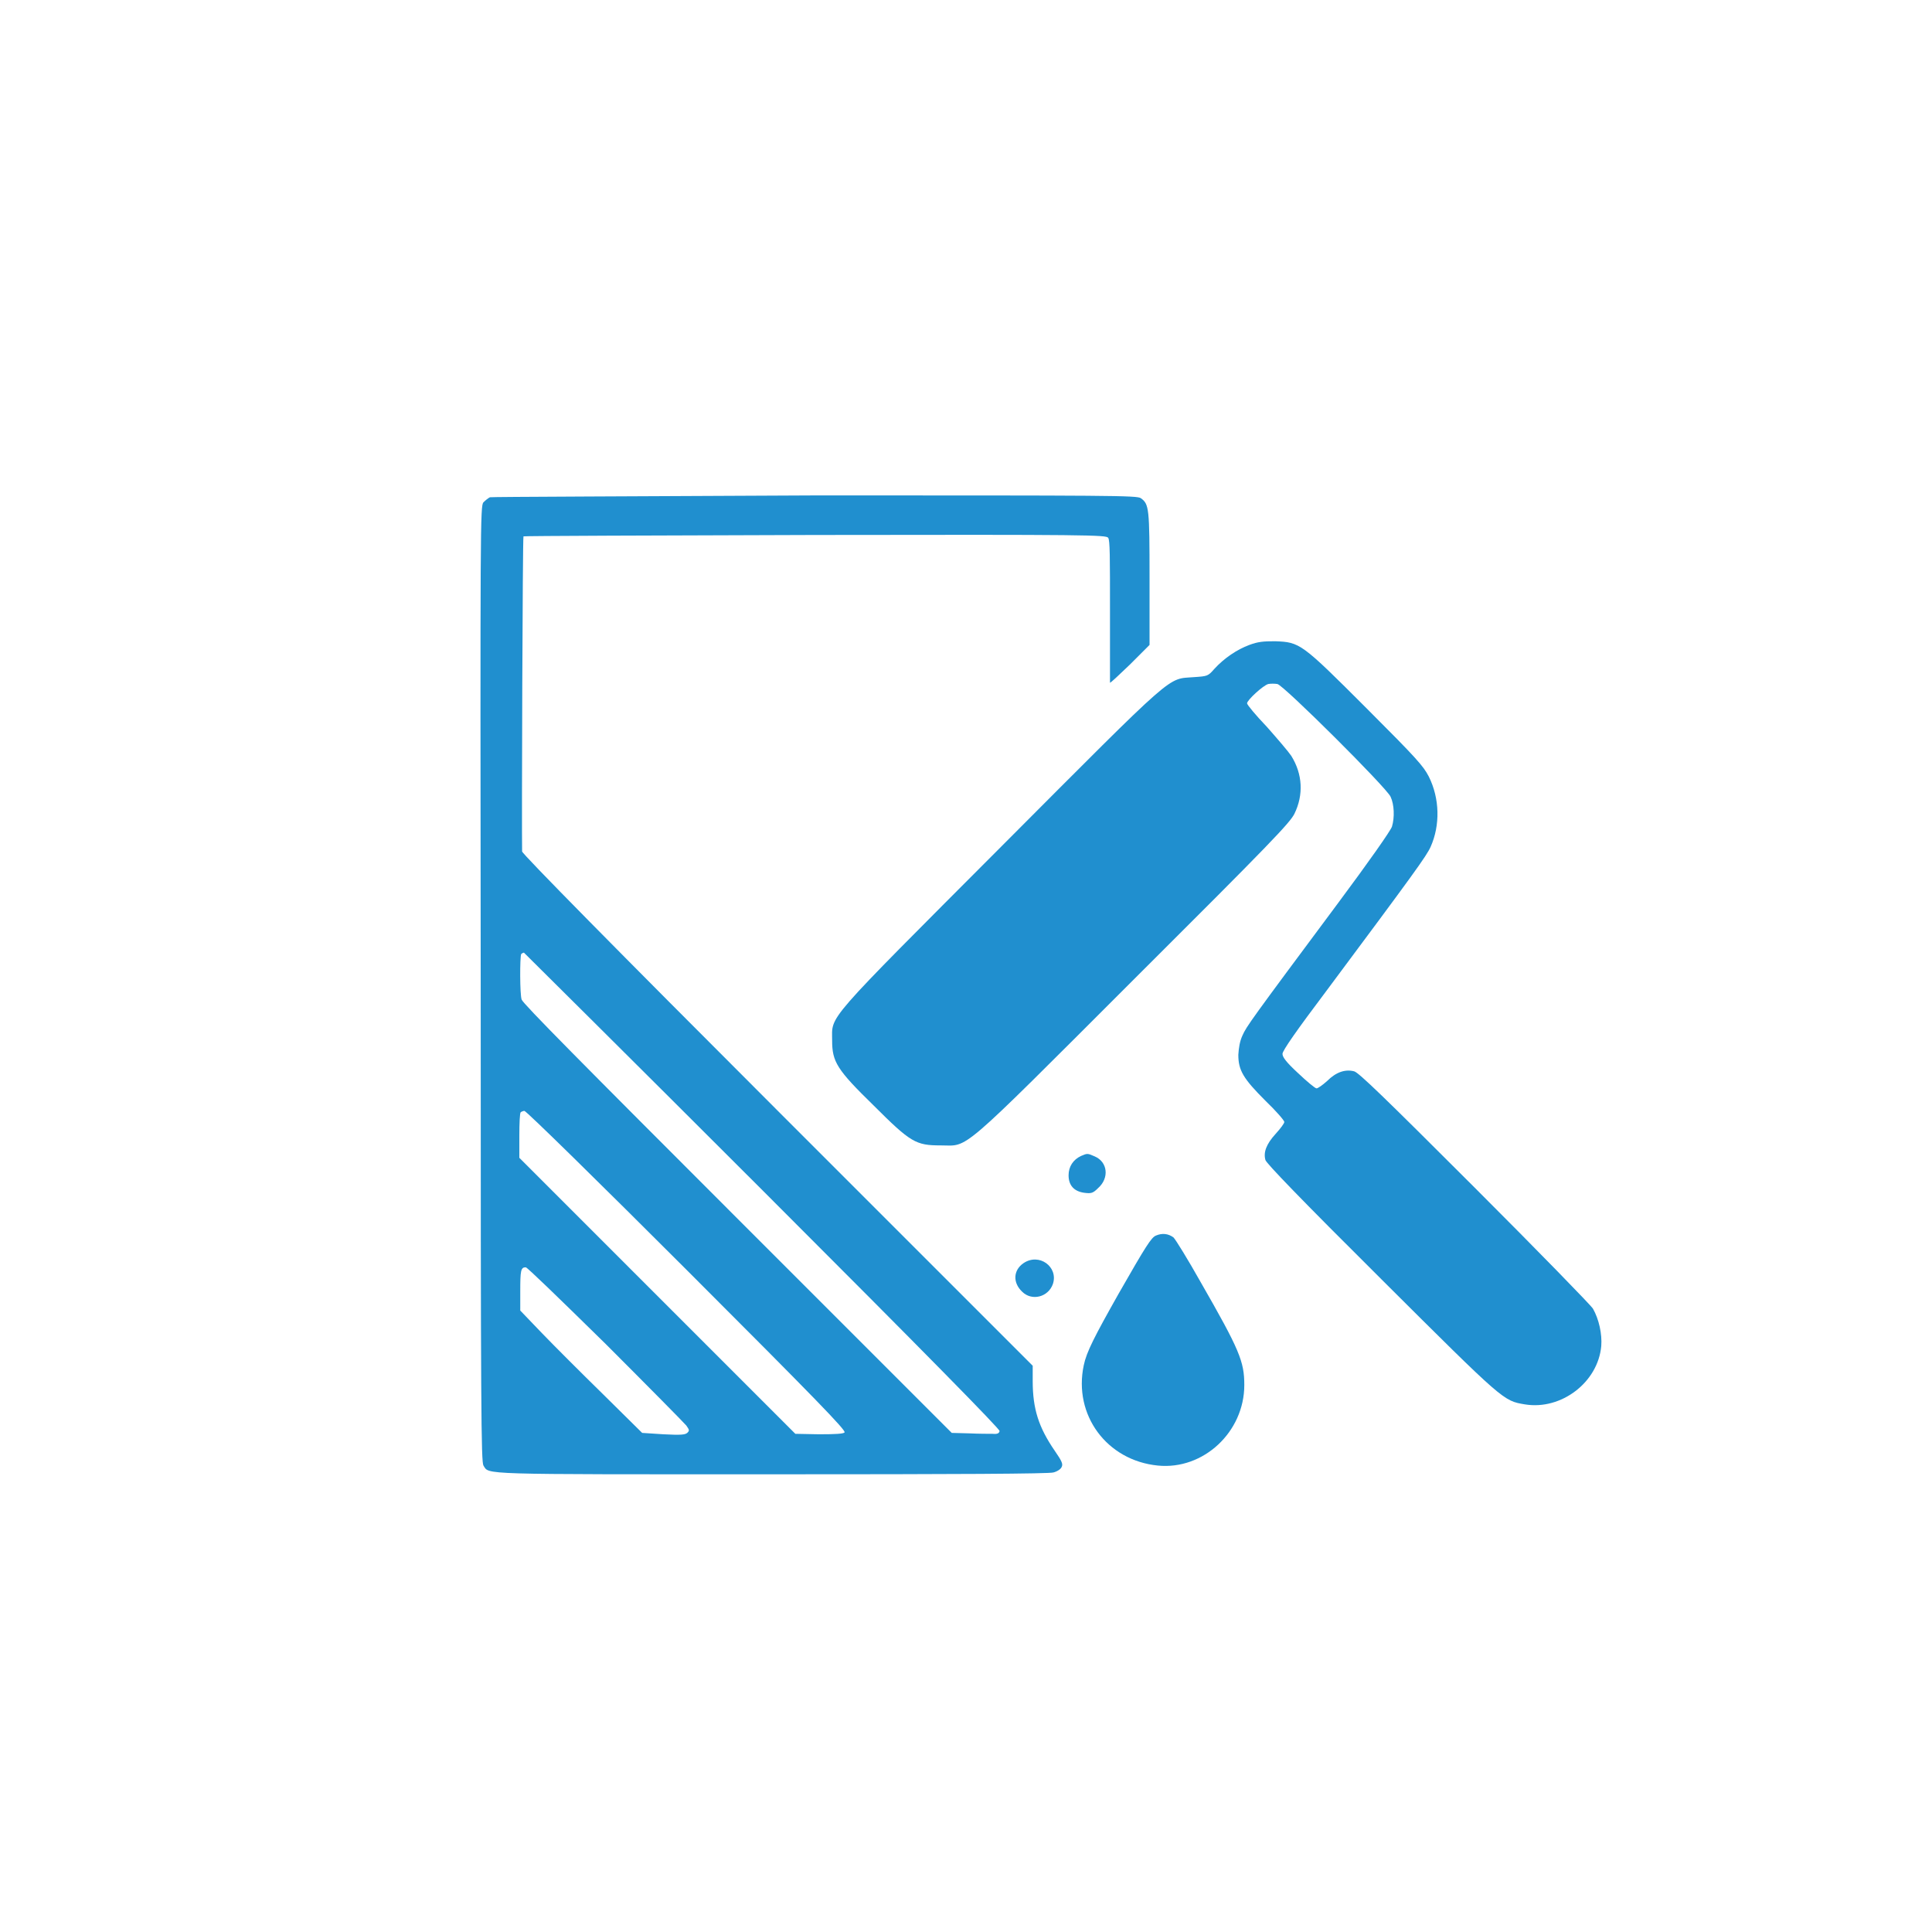 <?xml version="1.0" encoding="utf-8"?>
<!-- Generator: Adobe Illustrator 28.0.0, SVG Export Plug-In . SVG Version: 6.00 Build 0)  -->
<svg version="1.1" id="Слой_1" xmlns="http://www.w3.org/2000/svg" xmlns:xlink="http://www.w3.org/1999/xlink" x="0px" y="0px"
	 viewBox="0 0 42 42" style="enable-background:new 0 0 42 42;" xml:space="preserve">
<style type="text/css">
	.st0{fill:#208fcf;}
</style>
 
<g transform="translate(0,1024) scale(0.1,-0.1)">
	<path class="st0" d="M106.5,10131.9c-0.4-0.2-1-0.7-1.4-1.1c-0.7-0.7-0.7-4.8-0.6-104.6c0-93.4,0.1-104,0.6-104.8
		c1.3-2-1.7-1.9,62.8-1.9c40.1,0,60.2,0.1,61.1,0.4c0.8,0.2,1.6,0.7,1.8,1.2c0.3,0.6,0.1,1.2-1.5,3.5c-3.5,5.1-4.8,9.1-4.8,15.2v3.3
		l-55.5,55.5c-35.4,35.4-55.5,55.8-55.5,56.3c-0.1,4.9,0.1,68.4,0.3,68.5c0.1,0.1,28.6,0.2,63.4,0.3c59.6,0.1,63.2,0,63.7-0.6
		c0.4-0.5,0.4-4.1,0.4-15.9c0-8.4,0-15.4,0-15.6c0-0.2,1.9,1.6,4.3,3.9l4.3,4.3v14.4c0,15.4-0.1,16.2-1.9,17.5
		c-0.8,0.6-6.7,0.6-70.7,0.6C138.7,10132.1,106.9,10132,106.5,10131.9z M165.9,9981.1c35.9-35.9,51.5-51.8,51.4-52.2
		c-0.1-0.5-0.5-0.7-1.5-0.6c-0.7,0-3.1,0-5.1,0.1l-3.8,0.1l-46.5,46.5c-33.9,33.9-46.7,46.8-47,47.7c-0.4,1.1-0.4,9.2-0.1,9.9
		c0.1,0.1,0.4,0.3,0.6,0.3C114.1,10032.7,137.5,10009.5,165.9,9981.1z M149.4,9963.8c27.8-27.8,34.6-34.8,34.2-35.2
		c-0.3-0.3-1.9-0.4-5.6-0.4l-5.1,0.1l-30,30l-30,30v4.8c0,2.7,0.1,5,0.3,5.1c0.1,0.1,0.5,0.3,0.8,0.3
		C114.4,9998.5,130.3,9982.9,149.4,9963.8z M131.7,9947.8c9.2-9.2,17-17.1,17.5-17.7c0.7-1,0.7-1.1,0.2-1.6
		c-0.5-0.4-1.3-0.5-5.2-0.3l-4.6,0.3l-8.5,8.4c-4.7,4.6-10.7,10.6-13.3,13.3l-4.7,4.9v4.1c0,4.6,0.1,5.3,1.2,5.3
		C114.7,9964.4,120.8,9958.5,131.7,9947.8z"/>
	<path class="st0" d="M271.6,10099.8c-2.7-1-5.5-2.9-7.6-5.2c-1.4-1.6-1.5-1.6-4.4-1.8c-6-0.5-3.3,1.9-41.9-36.8
		c-38.9-39-36.8-36.6-36.8-42.2c0-4.6,1-6.3,9-14.1c8.1-8.1,9.2-8.7,14.6-8.7c6.2,0,3.3-2.6,41.9,36c29.9,29.8,34,34.1,35,36.1
		c2,4.1,1.8,8.6-0.7,12.6c-0.6,0.9-3,3.7-5.3,6.3c-2.4,2.5-4.3,4.8-4.3,5.1c0,0.7,3.5,3.9,4.6,4.2c0.5,0.1,1.4,0.1,2,0
		c1.4-0.3,23.7-22.5,24.6-24.5c0.8-1.7,0.9-4.5,0.3-6.5c-0.3-0.9-5-7.6-11.7-16.6c-19.2-25.8-19.9-26.8-20.8-28.8
		c-0.6-1.3-0.8-2.7-0.9-4.2c0-3.4,1.1-5.2,5.9-10c2.3-2.2,4.1-4.3,4.1-4.6c0-0.3-0.8-1.4-1.9-2.6c-2-2.2-2.7-4-2.2-5.7
		c0.3-0.8,7.5-8.3,25.2-25.9c26.8-26.7,26.5-26.4,31.2-27.2c7.9-1.3,15.9,4.8,16.6,12.7c0.2,2.6-0.5,5.8-1.8,8.1
		c-0.4,0.7-12,12.6-25.7,26.3c-19.9,19.9-25.2,25-26.2,25.3c-1.9,0.5-3.9-0.1-5.9-2.1c-1-0.9-2-1.6-2.3-1.6c-0.3,0-2.1,1.5-4,3.3
		c-2.6,2.4-3.4,3.5-3.4,4.2c0,0.7,3,5,9.7,13.9c19,25.5,21.6,29.1,22.5,31.1c2.1,4.7,2,10.5-0.4,15.3c-1.2,2.3-2.5,3.8-13.6,14.9
		c-14.1,14.1-14.4,14.3-19.8,14.5C274.6,10100.6,273.5,10100.5,271.6,10099.8z"/>
	<path class="st0" d="M235,9988.7c-1.7-0.8-2.7-2.3-2.7-4.2c0-2.2,1.2-3.5,3.4-3.8c1.5-0.2,1.9-0.1,3,1c2.5,2.2,2.1,5.7-0.7,6.9
		C236.4,9989.3,236.4,9989.3,235,9988.7z"/>
	<path class="st0" d="M251.3,9971.4c-1-0.4-2.1-2.1-8.1-12.6c-5.3-9.4-7-12.7-7.6-15.6c-2.3-10.8,5-20.7,16.1-21.8
		c9.9-1,18.8,7.3,18.8,17.5c0,5.1-1,7.6-9.5,22.4c-2.7,4.8-5.4,9.2-5.9,9.7C254,9971.8,252.7,9972,251.3,9971.4z"/>
	<path class="st0" d="M222.5,9965.4c-2.2-1.5-2.4-4.2-0.3-6.2c2.1-2.1,5.7-1.2,6.7,1.7C230.1,9964.6,225.9,9967.7,222.5,9965.4z"/>
</g>
</svg>

